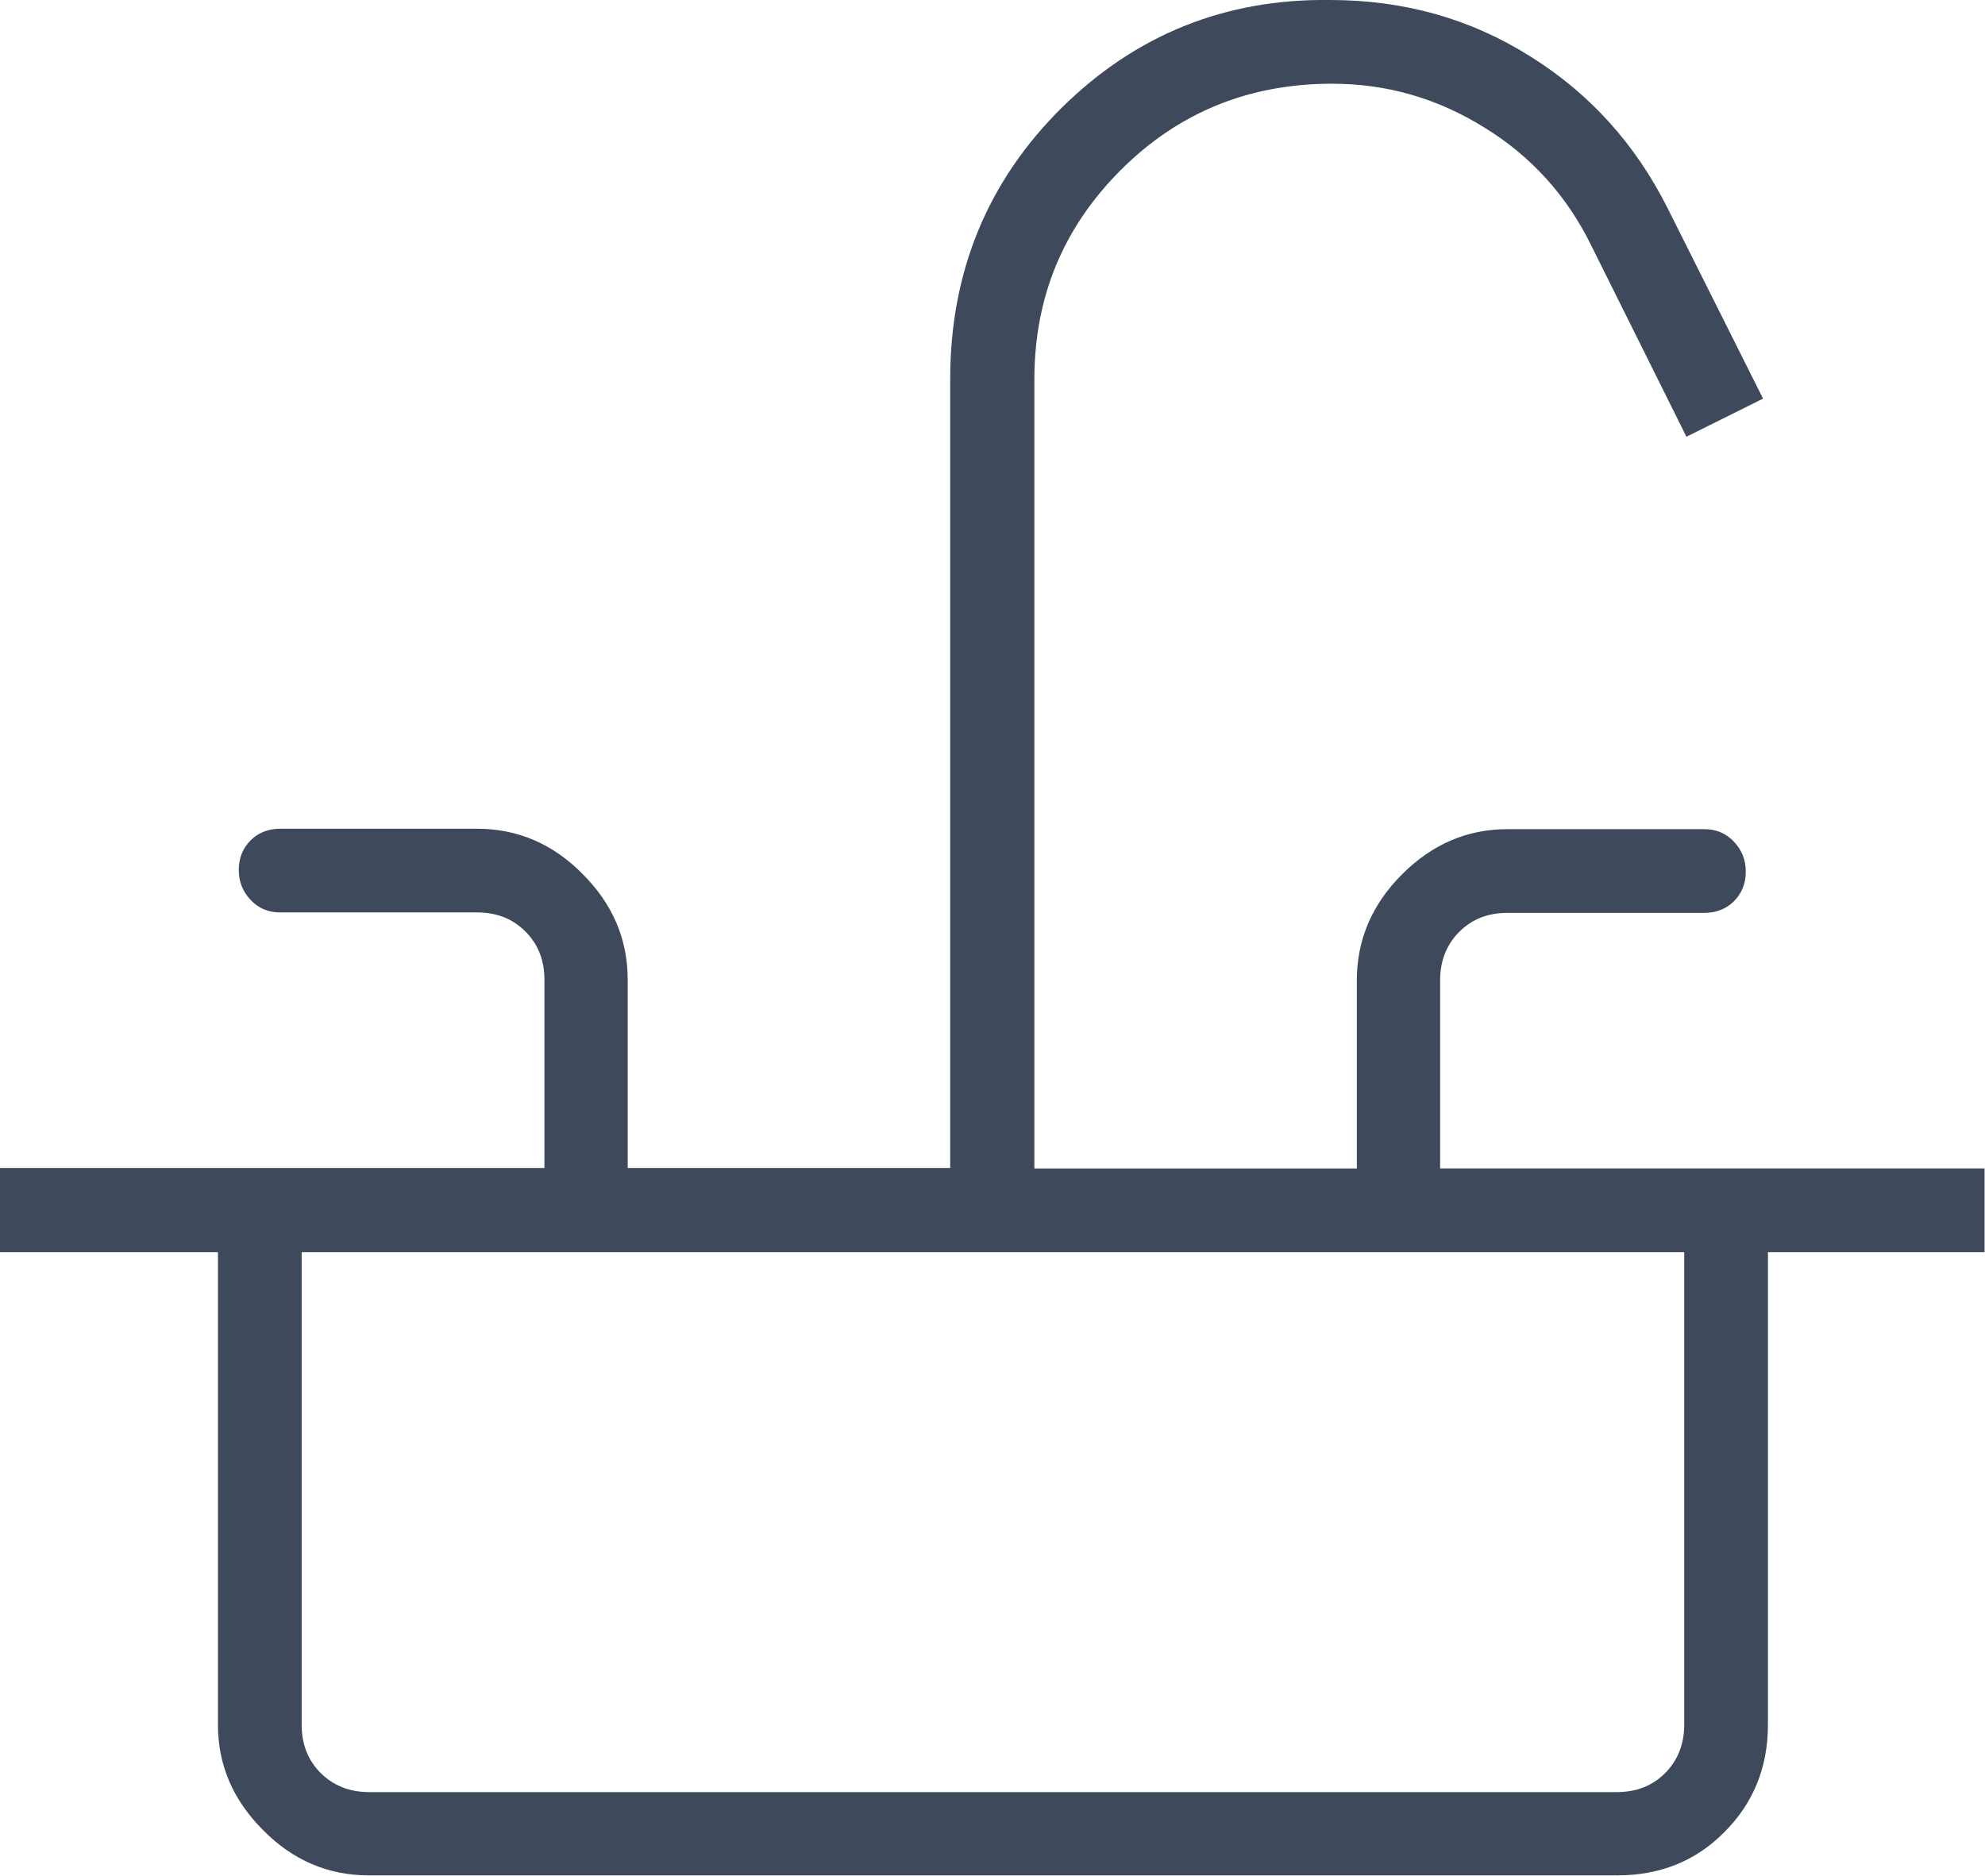 <?xml version="1.0" encoding="UTF-8"?>
<svg id="Capa_2" data-name="Capa 2" xmlns="http://www.w3.org/2000/svg" viewBox="0 0 44.81 42.35">
  <defs>
    <style>
      .cls-1 {
        fill: #3e4a5c;
      }
    </style>
  </defs>
  <g id="Capa_1-2" data-name="Capa 1">
    <path class="cls-1" d="m0,28.26v-1.89h12.29v-4.25c0-.44-.14-.8-.43-1.09s-.65-.43-1.09-.43h-4.44c-.27,0-.49-.09-.67-.28s-.27-.41-.27-.68.09-.49.27-.67.41-.26.67-.26h4.44c.91,0,1.71.34,2.38,1.02.68.68,1.02,1.47,1.02,2.39v4.25h7.28V8.56c0-2.42.84-4.46,2.51-6.12C25.64.78,27.66-.03,30.02,0c1.67,0,3.17.42,4.52,1.27,1.35.84,2.38,1.99,3.1,3.42l2.16,4.31-1.73.86-2.14-4.3c-.55-1.13-1.36-2.03-2.42-2.68-1.06-.66-2.2-.99-3.44-.99-1.88,0-3.47.65-4.77,1.95-1.3,1.3-1.95,2.87-1.95,4.73v17.81h7.28v-4.25c0-.91.34-1.71,1.02-2.39.68-.68,1.47-1.02,2.38-1.02h4.44c.27,0,.49.09.67.28s.27.41.27.68c0,.27-.09.49-.27.67s-.41.26-.67.26h-4.44c-.44,0-.8.14-1.09.43-.28.28-.43.65-.43,1.09v4.25h12.29v1.89s-44.81,0-44.81,0Zm8.32,14.08c-.91,0-1.71-.34-2.38-1.02-.68-.68-1.02-1.47-1.02-2.38v-10.68h1.89v10.68c0,.44.14.8.43,1.09.28.28.65.43,1.09.43h28.17c.44,0,.8-.14,1.09-.43.28-.28.43-.65.43-1.09v-10.68h1.89v10.68c0,.96-.33,1.77-.98,2.42-.65.66-1.46.98-2.42.98H8.32Z"/>
  </g>
</svg>